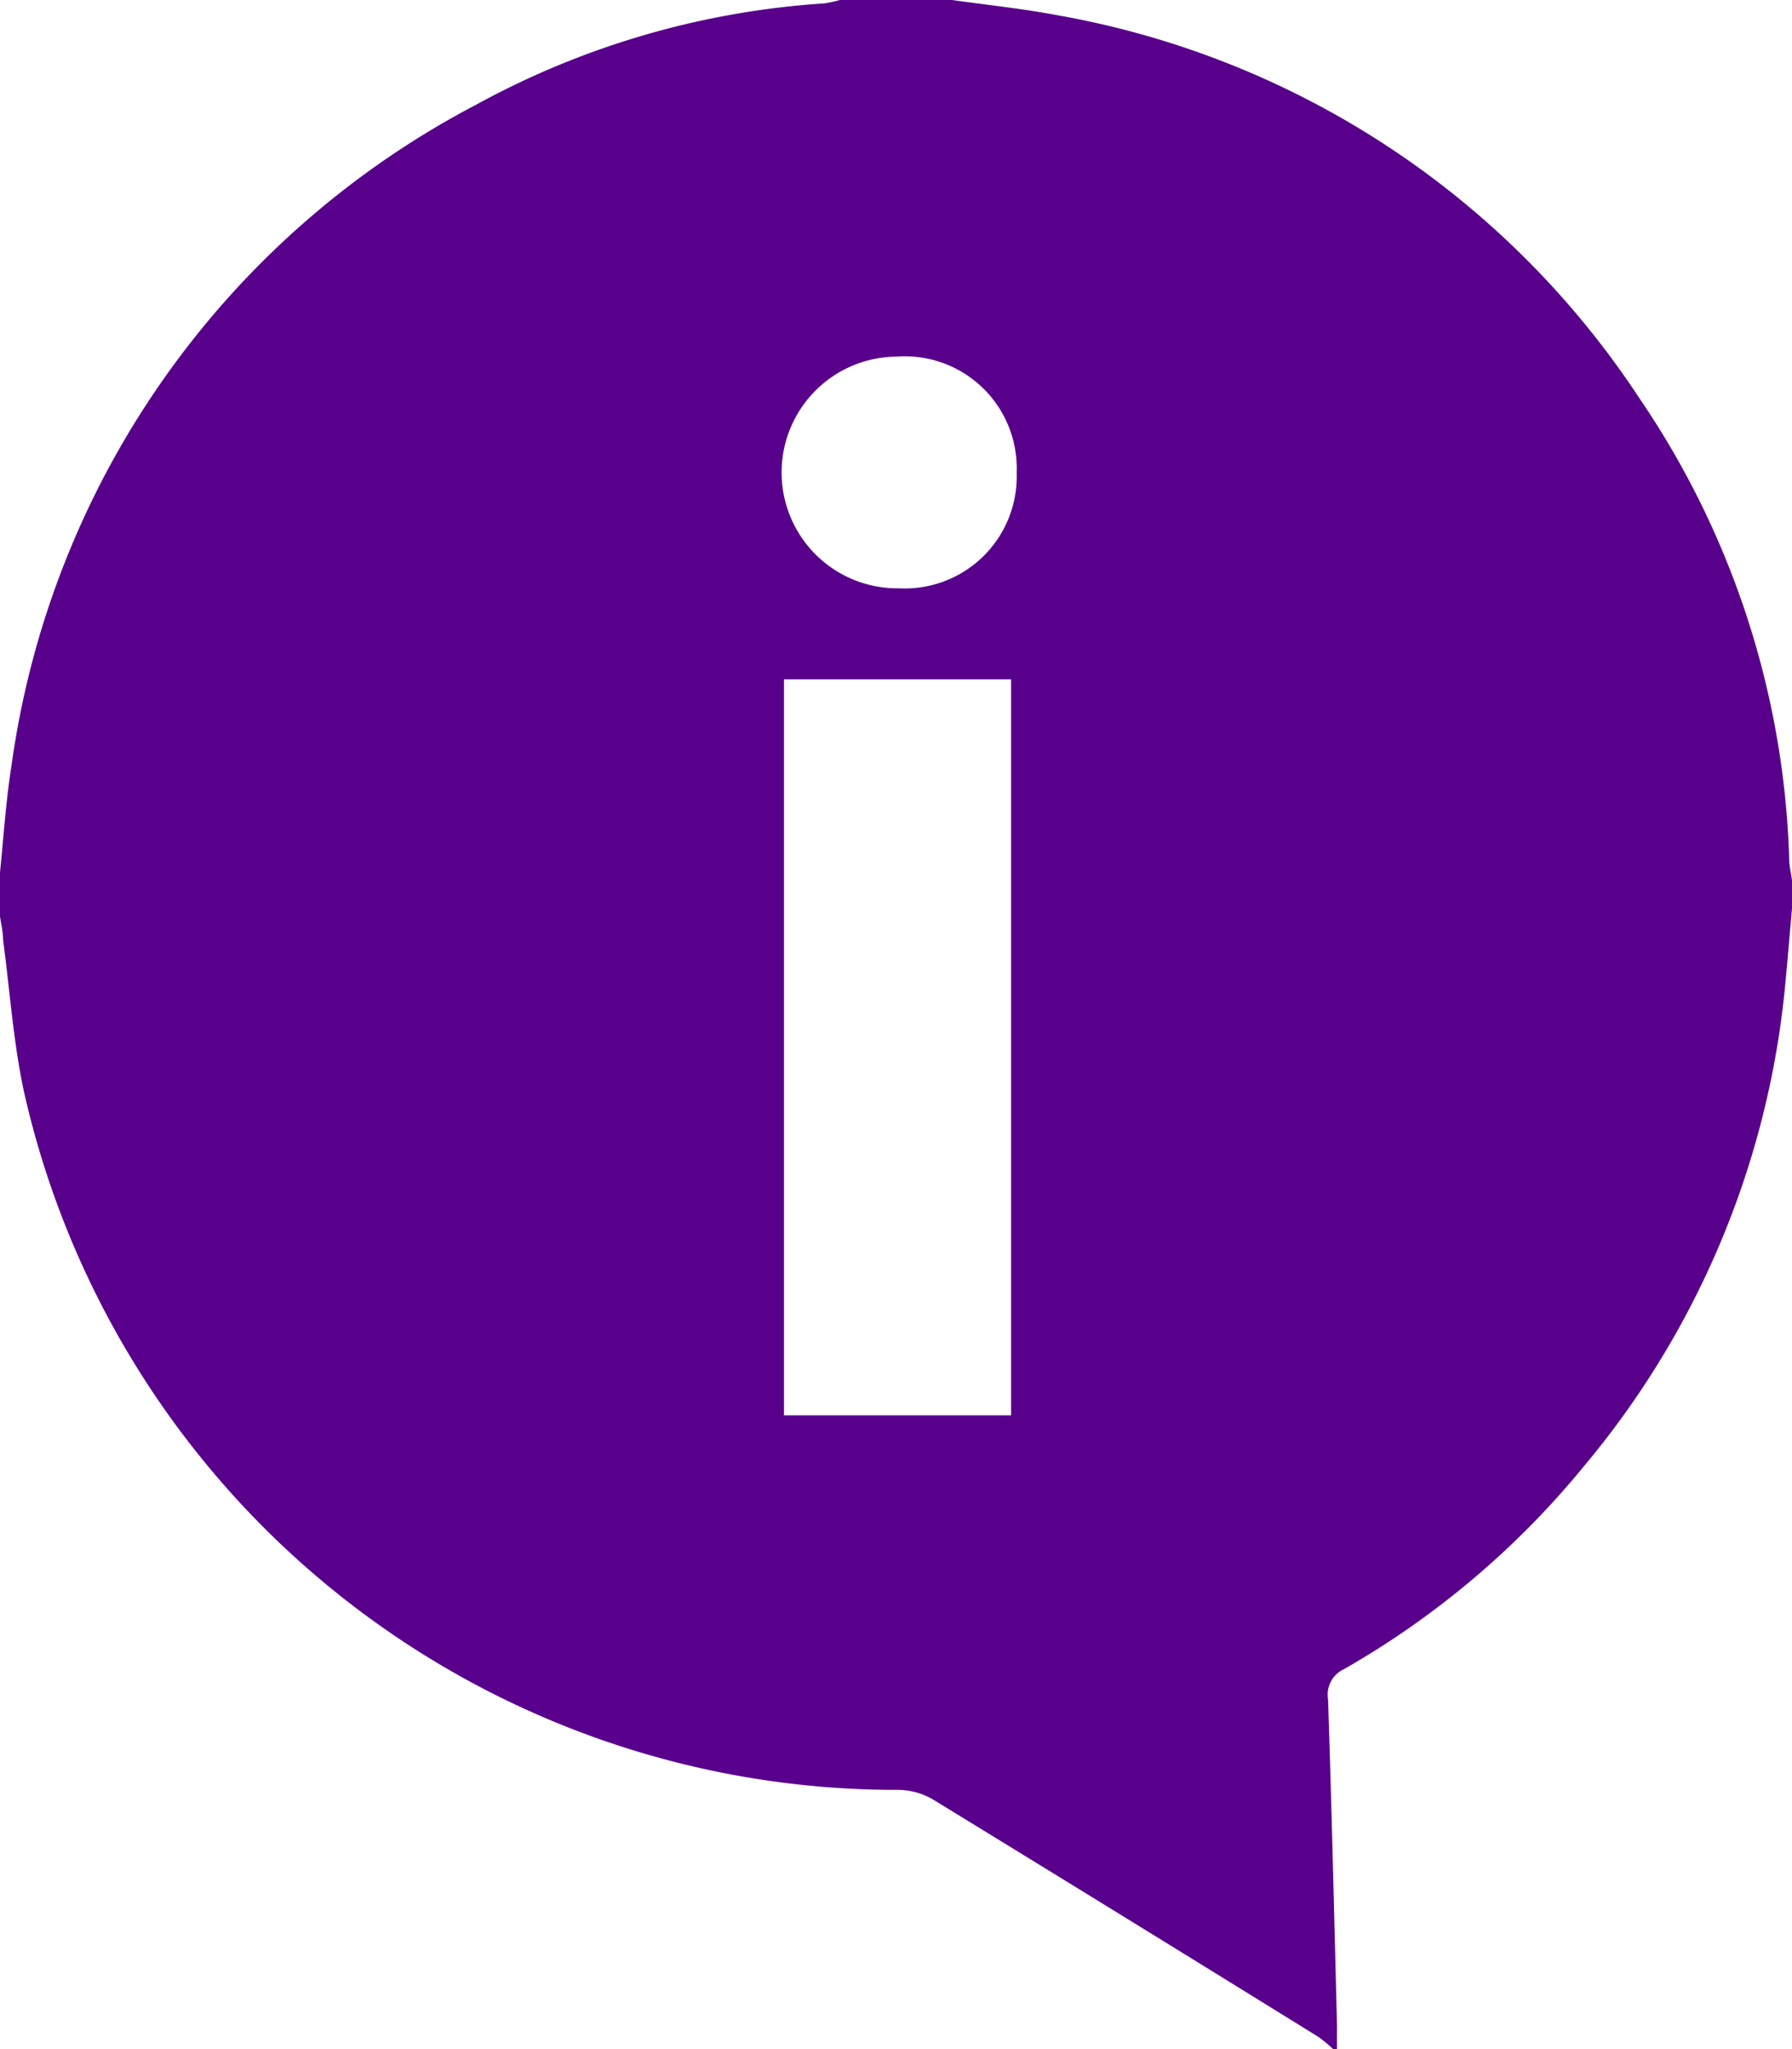 <svg id="Capa_1" data-name="Capa 1" xmlns="http://www.w3.org/2000/svg" viewBox="0 0 64 73.14"><defs><style>.cls-1{fill:#58008c;}</style></defs><title>Mesa de trabajo 4</title><g id="Lqvwsx.tif"><path class="cls-1" d="M37.8.55A31.39,31.39,0,0,1,58.54,14.2,30.82,30.82,0,0,1,63.9,30.66c0,.26.07.51.1.77v1c-.09,1-.17,2-.27,3A31.32,31.32,0,0,1,56.6,52.3,30.82,30.82,0,0,1,48,59.58a1,1,0,0,0-.57,1.07c.13,3.88.22,7.76.32,11.64,0,.28,0,.57,0,.85h-.14a5.4,5.4,0,0,0-.52-.43q-6.88-4.26-13.79-8.49A2.52,2.52,0,0,0,32,63.89,31.94,31.94,0,0,1,.89,39.12C.48,37.3.36,35.41.11,33.55c0-.28-.07-.56-.11-.84V31.14c.13-1.27.21-2.55.41-3.81A31.49,31.49,0,0,1,17,3.74,29.93,29.93,0,0,1,29.45.12,5.41,5.41,0,0,0,30,0h4C35.27.18,36.54.31,37.8.55ZM28,24.25V50.52h8.11V24.25Zm4-11.52A4.13,4.13,0,1,0,32.1,21a4,4,0,0,0,4.21-4.13A4,4,0,0,0,32,12.73Z"/></g></svg>